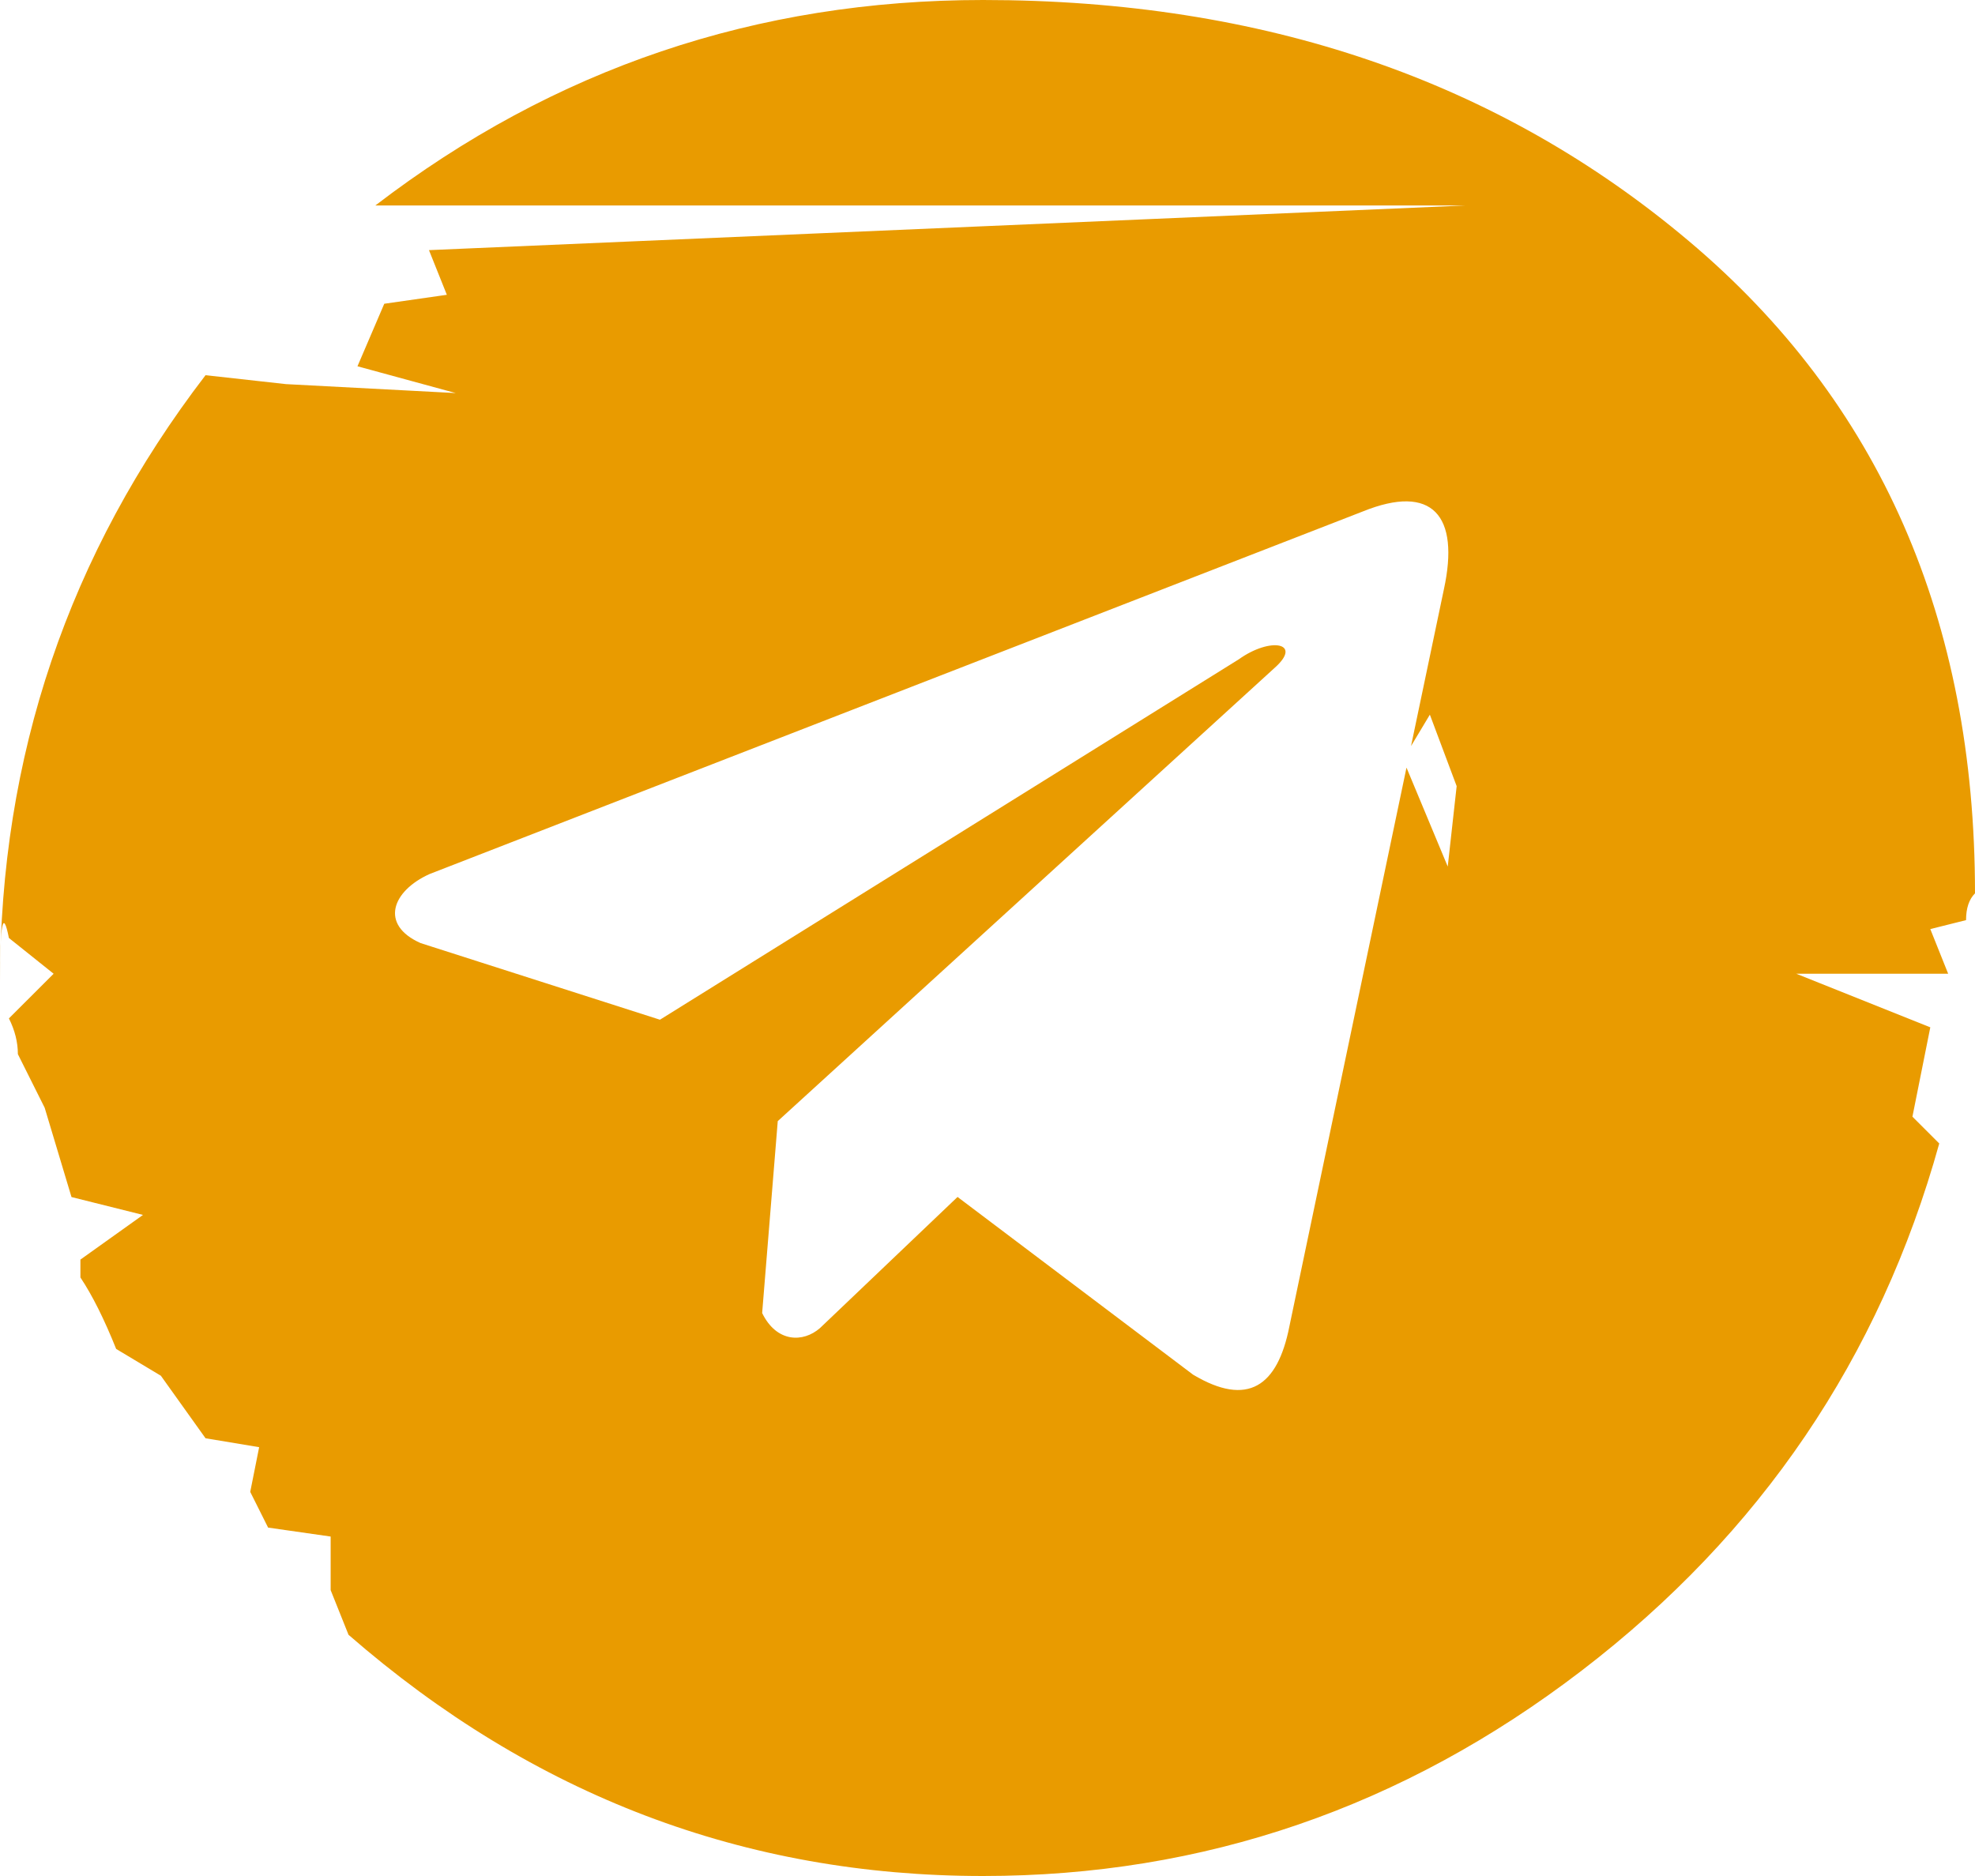 <?xml version="1.0" encoding="UTF-8"?> <svg xmlns="http://www.w3.org/2000/svg" width="60" height="57" viewBox="0 0 60 57" fill="none"><path fill-rule="evenodd" clip-rule="evenodd" d="M0.271 28.5C0.09 27.595 0 28.048 0 29.857C0 22.981 2.081 16.829 6.244 11.4L8.688 11.671L13.846 11.943L10.86 11.129L11.674 9.229L13.575 8.957L13.032 7.6L44.525 6.243H11.403C16.833 2.081 22.986 0 29.864 0C38.371 0 45.52 2.443 51.312 7.329C57.104 12.214 60 18.819 60 27.143C59.819 27.324 59.728 27.595 59.728 27.957L58.642 28.229L59.185 29.586H54.57L58.642 31.214L58.099 33.929L58.914 34.743C57.104 41.257 53.484 46.595 48.054 50.757C42.624 54.919 36.561 57 29.864 57C22.624 57 16.199 54.557 10.588 49.671L10.045 48.314V46.686L8.145 46.414L7.602 45.329L7.873 43.971L6.244 43.7L4.887 41.8L3.529 40.986C3.167 40.081 2.805 39.357 2.443 38.814V38.271L4.344 36.914L2.172 36.371L1.357 33.657L0.543 32.029C0.543 31.667 0.452 31.305 0.271 30.943L1.629 29.586L0.271 28.5ZM42.729 23.323L43.982 26.329L44.253 23.886L43.439 21.714L42.867 22.668L43.865 17.906C44.352 15.669 43.521 14.683 41.402 15.54L13.052 26.556C11.911 27.069 11.525 28.097 12.776 28.654L20.049 30.983L37.635 20.032C38.595 19.345 39.578 19.528 38.732 20.284L23.628 34.064L23.154 39.895C23.593 40.795 24.398 40.8 24.911 40.352L29.09 36.368L36.246 41.768C37.909 42.76 38.813 42.12 39.171 40.302L42.729 23.323Z" fill="#E99B00"></path></svg> 
